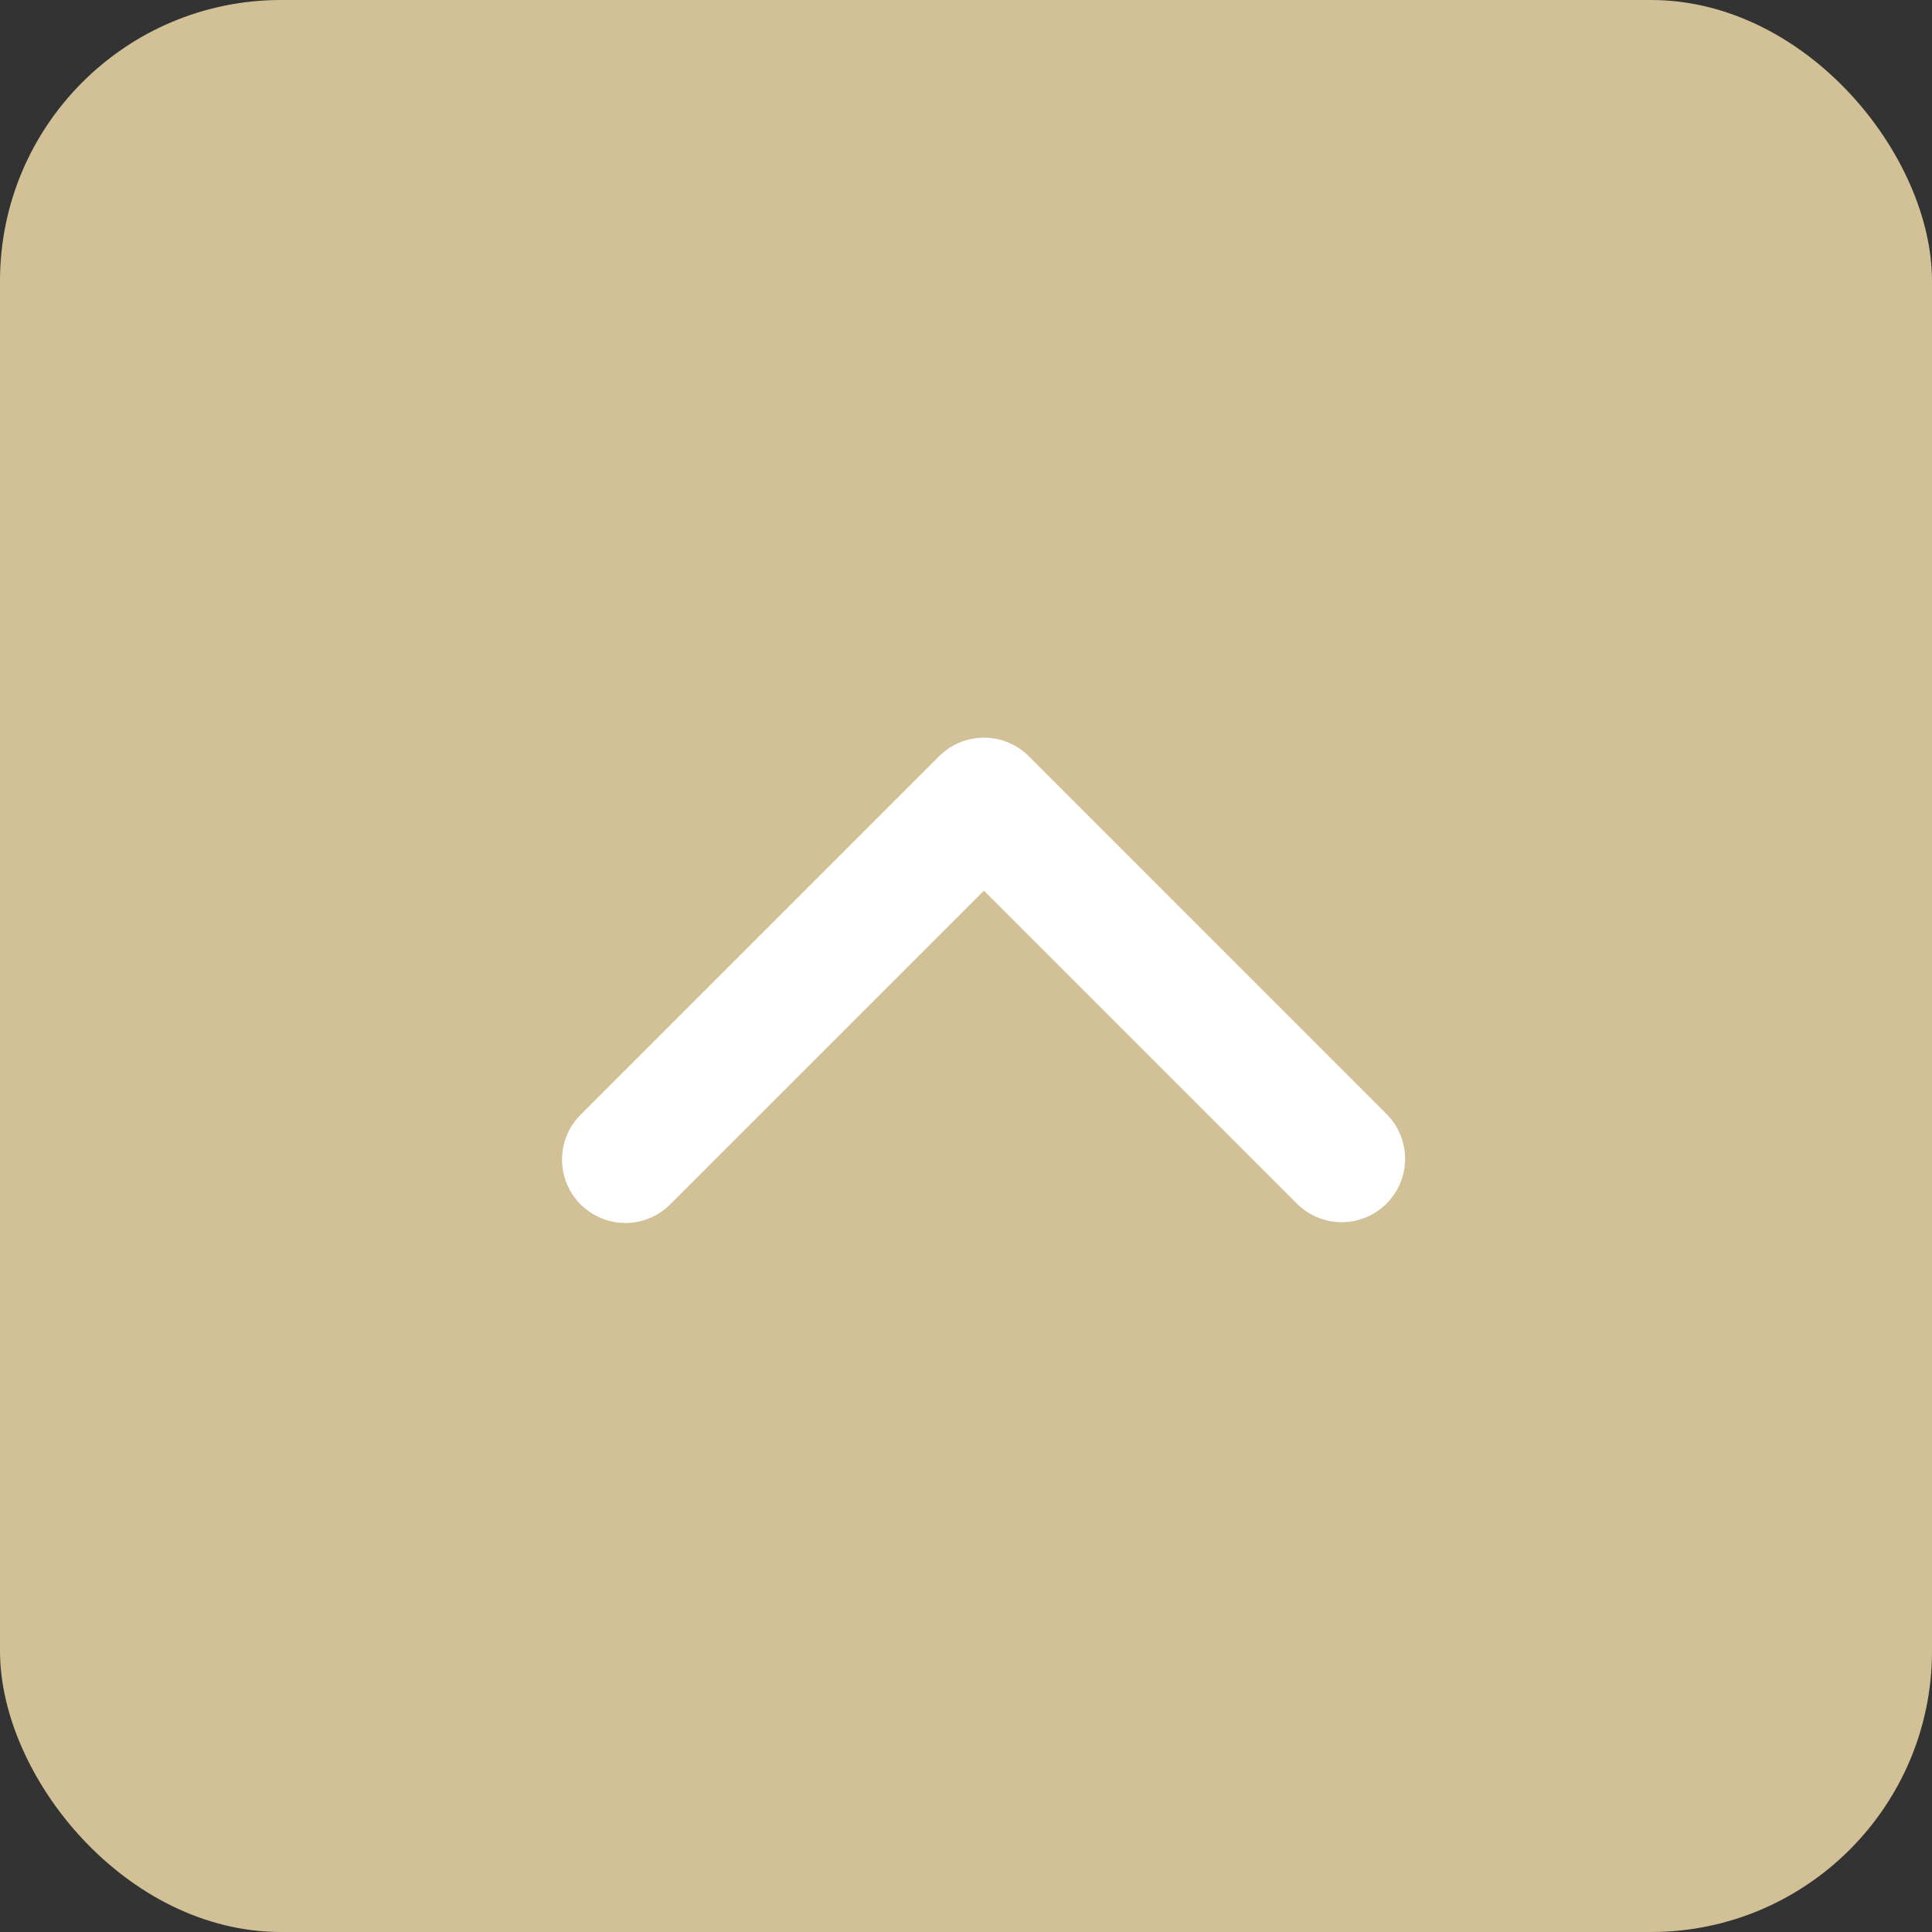 <svg width="55" height="55" viewBox="0 0 55 55" fill="none" xmlns="http://www.w3.org/2000/svg">
<rect x="0" y="0" width="55" height="55" fill="#333333" stroke="none"/>
<rect width="55" height="55" rx="8" fill="#D2C196"/>
<path d="M16.528 34.286C16.867 34.625 17.325 34.815 17.804 34.815C18.282 34.815 18.741 34.625 19.079 34.286L28.011 25.355L36.942 34.286C37.282 34.615 37.738 34.797 38.211 34.793C38.684 34.789 39.137 34.599 39.471 34.265C39.806 33.93 39.996 33.477 40 33.004C40.004 32.531 39.822 32.075 39.493 31.735L29.287 21.528C28.948 21.19 28.489 21 28.011 21C27.532 21 27.073 21.19 26.735 21.528L16.528 31.735C16.19 32.074 16 32.532 16 33.011C16 33.489 16.19 33.948 16.528 34.286Z" fill="white"/>
</svg>
